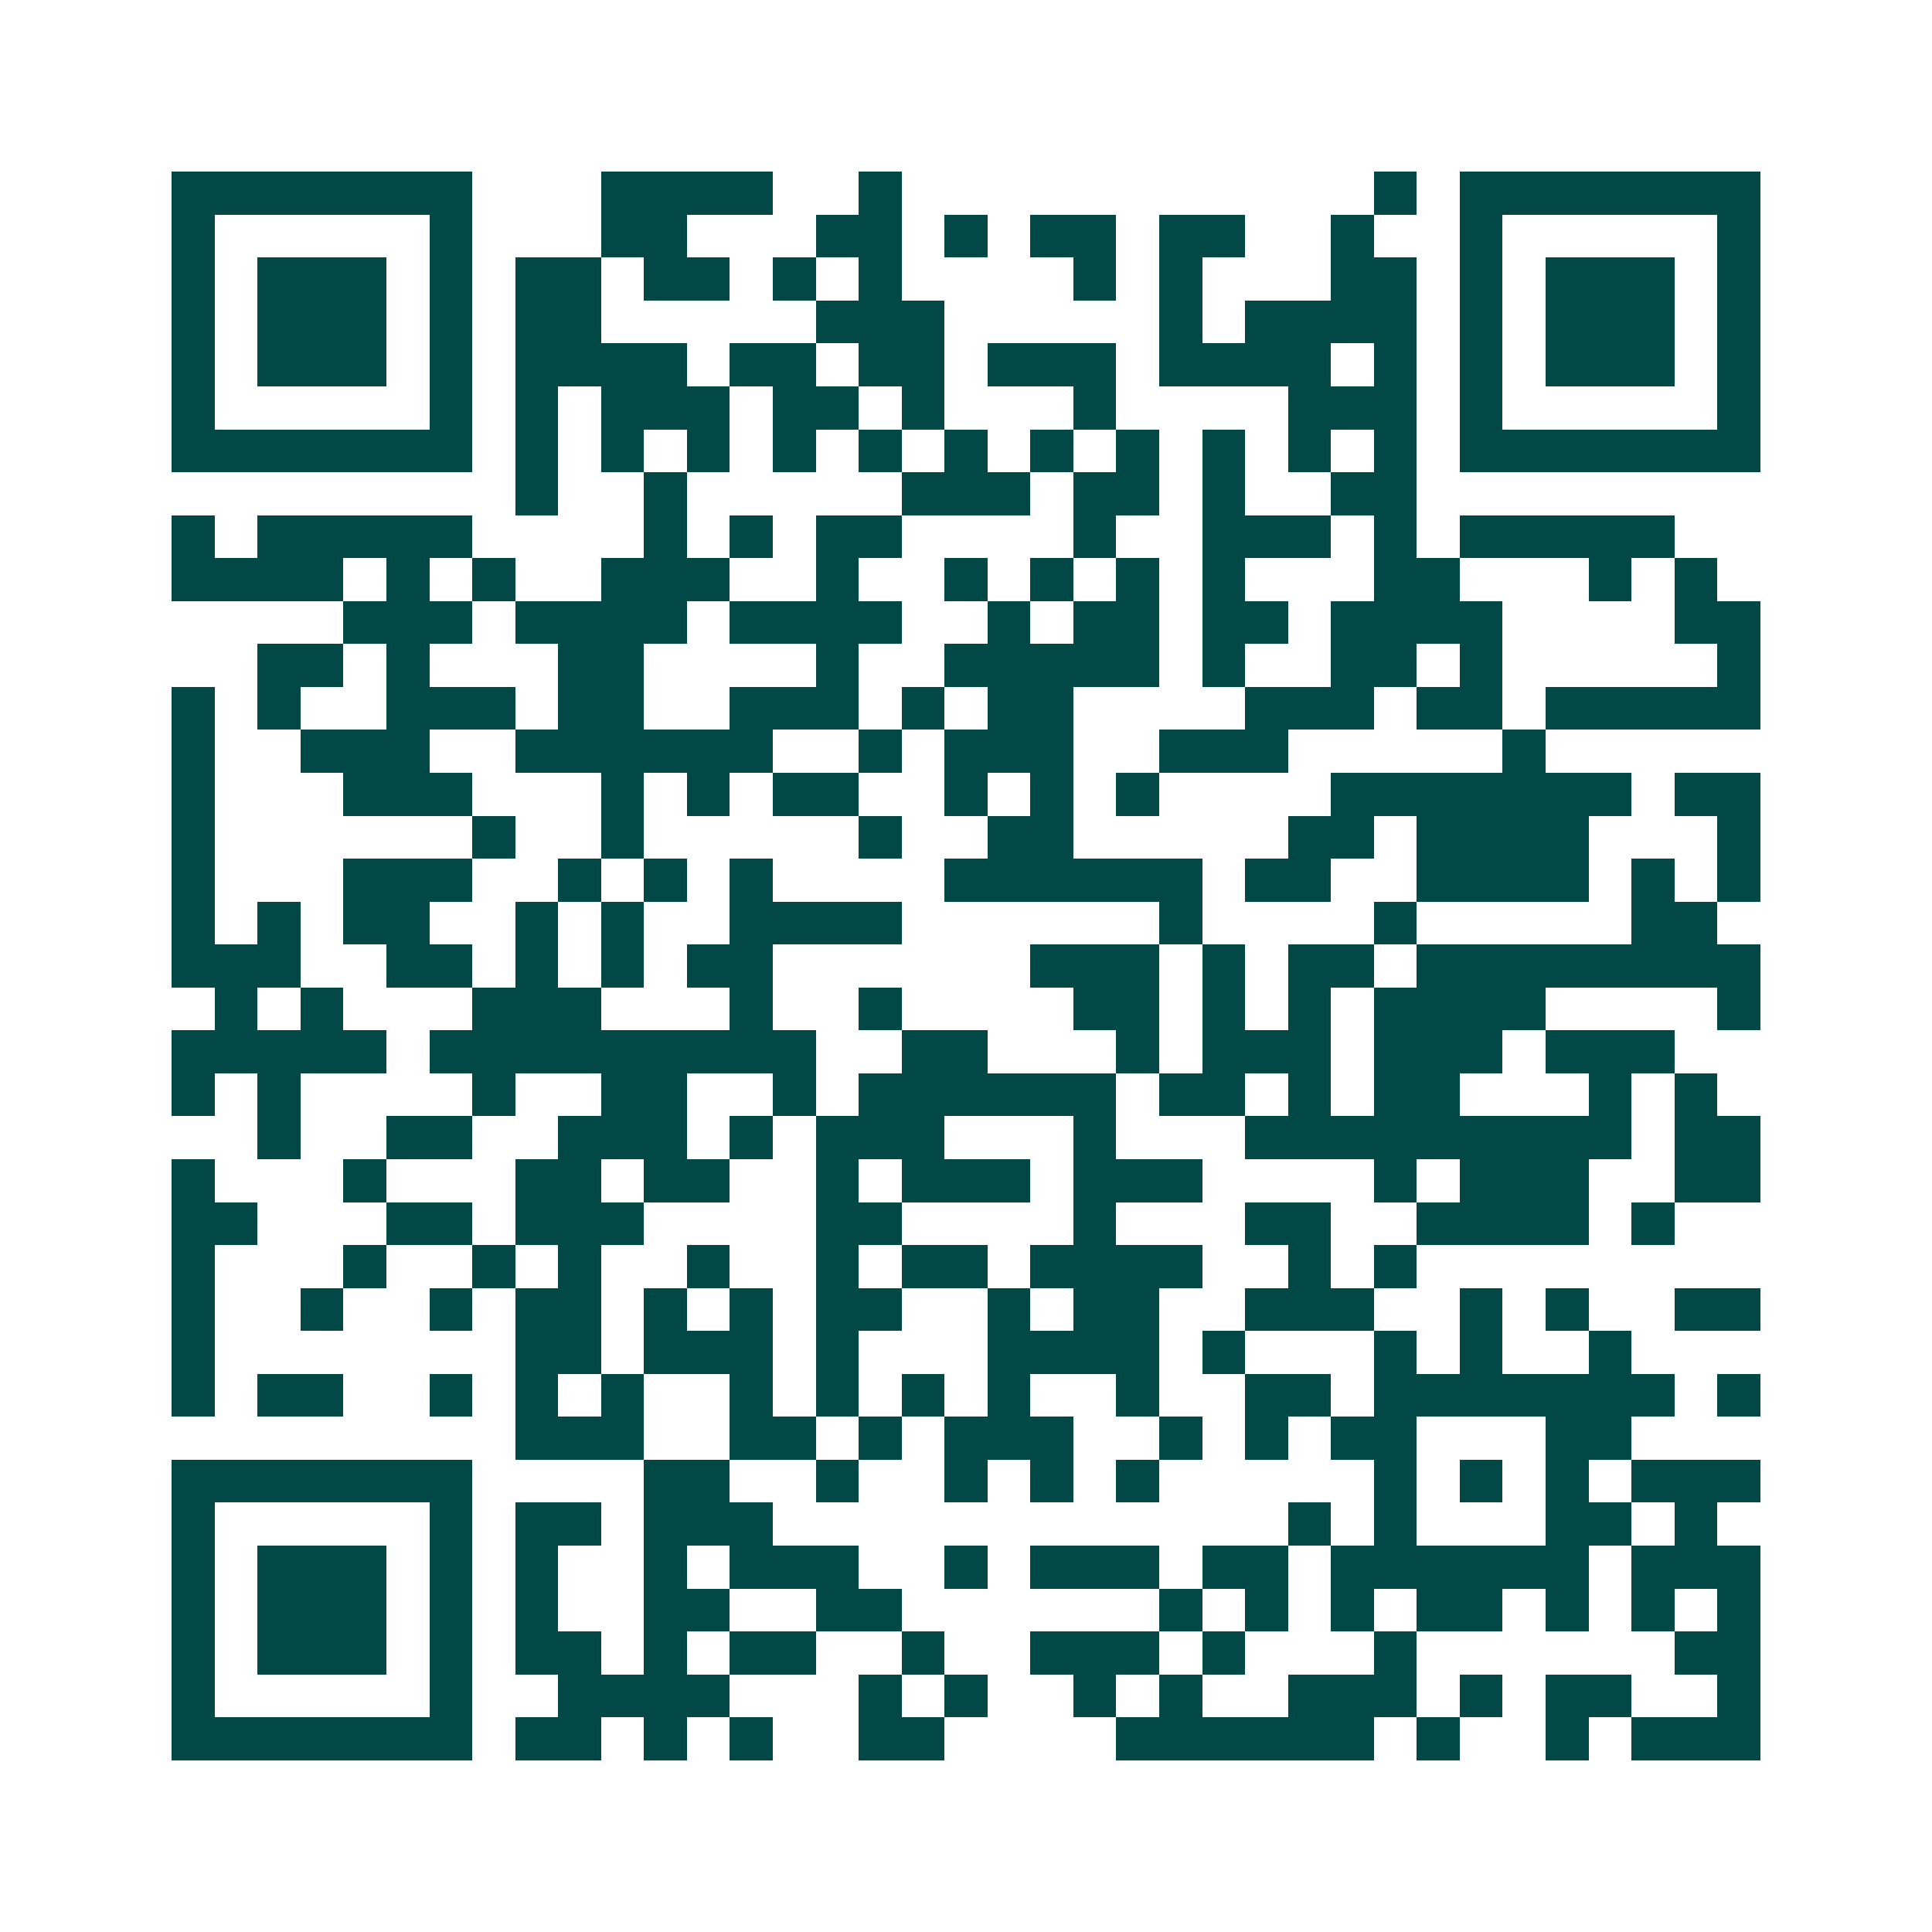 <svg xmlns="http://www.w3.org/2000/svg" width="200" height="200" viewBox="0 0 45 45" shape-rendering="crispEdges"><path fill="#ffffff" d="M0 0h45v45H0z"/><path stroke="#014847" d="M4 4.5h7m3 0h4m2 0h1m11 0h1m1 0h7M4 5.5h1m5 0h1m3 0h2m3 0h2m1 0h1m1 0h2m1 0h2m2 0h1m2 0h1m5 0h1M4 6.5h1m1 0h3m1 0h1m1 0h2m1 0h2m1 0h1m1 0h1m4 0h1m1 0h1m3 0h2m1 0h1m1 0h3m1 0h1M4 7.5h1m1 0h3m1 0h1m1 0h2m5 0h3m5 0h1m1 0h4m1 0h1m1 0h3m1 0h1M4 8.5h1m1 0h3m1 0h1m1 0h4m1 0h2m1 0h2m1 0h3m1 0h4m1 0h1m1 0h1m1 0h3m1 0h1M4 9.5h1m5 0h1m1 0h1m1 0h3m1 0h2m1 0h1m3 0h1m4 0h3m1 0h1m5 0h1M4 10.5h7m1 0h1m1 0h1m1 0h1m1 0h1m1 0h1m1 0h1m1 0h1m1 0h1m1 0h1m1 0h1m1 0h1m1 0h7M12 11.5h1m2 0h1m5 0h3m1 0h2m1 0h1m2 0h2M4 12.5h1m1 0h5m4 0h1m1 0h1m1 0h2m4 0h1m2 0h3m1 0h1m1 0h5M4 13.5h4m1 0h1m1 0h1m2 0h3m2 0h1m2 0h1m1 0h1m1 0h1m1 0h1m3 0h2m3 0h1m1 0h1M8 14.5h3m1 0h4m1 0h4m2 0h1m1 0h2m1 0h2m1 0h4m4 0h2M6 15.5h2m1 0h1m3 0h2m4 0h1m2 0h5m1 0h1m2 0h2m1 0h1m5 0h1M4 16.5h1m1 0h1m2 0h3m1 0h2m2 0h3m1 0h1m1 0h2m4 0h3m1 0h2m1 0h5M4 17.5h1m2 0h3m2 0h6m2 0h1m1 0h3m2 0h3m5 0h1M4 18.5h1m3 0h3m3 0h1m1 0h1m1 0h2m2 0h1m1 0h1m1 0h1m4 0h7m1 0h2M4 19.5h1m6 0h1m2 0h1m5 0h1m2 0h2m5 0h2m1 0h4m3 0h1M4 20.5h1m3 0h3m2 0h1m1 0h1m1 0h1m4 0h6m1 0h2m2 0h4m1 0h1m1 0h1M4 21.5h1m1 0h1m1 0h2m2 0h1m1 0h1m2 0h4m6 0h1m4 0h1m5 0h2M4 22.5h3m2 0h2m1 0h1m1 0h1m1 0h2m6 0h3m1 0h1m1 0h2m1 0h8M5 23.5h1m1 0h1m3 0h3m3 0h1m2 0h1m4 0h2m1 0h1m1 0h1m1 0h4m4 0h1M4 24.5h5m1 0h9m2 0h2m3 0h1m1 0h3m1 0h3m1 0h3M4 25.5h1m1 0h1m4 0h1m2 0h2m2 0h1m1 0h6m1 0h2m1 0h1m1 0h2m3 0h1m1 0h1M6 26.5h1m2 0h2m2 0h3m1 0h1m1 0h3m3 0h1m3 0h9m1 0h2M4 27.5h1m3 0h1m3 0h2m1 0h2m2 0h1m1 0h3m1 0h3m4 0h1m1 0h3m2 0h2M4 28.5h2m3 0h2m1 0h3m4 0h2m4 0h1m3 0h2m2 0h4m1 0h1M4 29.5h1m3 0h1m2 0h1m1 0h1m2 0h1m2 0h1m1 0h2m1 0h4m2 0h1m1 0h1M4 30.5h1m2 0h1m2 0h1m1 0h2m1 0h1m1 0h1m1 0h2m2 0h1m1 0h2m2 0h3m2 0h1m1 0h1m2 0h2M4 31.5h1m7 0h2m1 0h3m1 0h1m3 0h4m1 0h1m3 0h1m1 0h1m2 0h1M4 32.5h1m1 0h2m2 0h1m1 0h1m1 0h1m2 0h1m1 0h1m1 0h1m1 0h1m2 0h1m2 0h2m1 0h7m1 0h1M12 33.5h3m2 0h2m1 0h1m1 0h3m2 0h1m1 0h1m1 0h2m3 0h2M4 34.5h7m4 0h2m2 0h1m2 0h1m1 0h1m1 0h1m5 0h1m1 0h1m1 0h1m1 0h3M4 35.5h1m5 0h1m1 0h2m1 0h3m12 0h1m1 0h1m3 0h2m1 0h1M4 36.5h1m1 0h3m1 0h1m1 0h1m2 0h1m1 0h3m2 0h1m1 0h3m1 0h2m1 0h6m1 0h3M4 37.5h1m1 0h3m1 0h1m1 0h1m2 0h2m2 0h2m6 0h1m1 0h1m1 0h1m1 0h2m1 0h1m1 0h1m1 0h1M4 38.5h1m1 0h3m1 0h1m1 0h2m1 0h1m1 0h2m2 0h1m2 0h3m1 0h1m3 0h1m6 0h2M4 39.5h1m5 0h1m2 0h4m3 0h1m1 0h1m2 0h1m1 0h1m2 0h3m1 0h1m1 0h2m2 0h1M4 40.5h7m1 0h2m1 0h1m1 0h1m2 0h2m4 0h6m1 0h1m2 0h1m1 0h3"/></svg>
